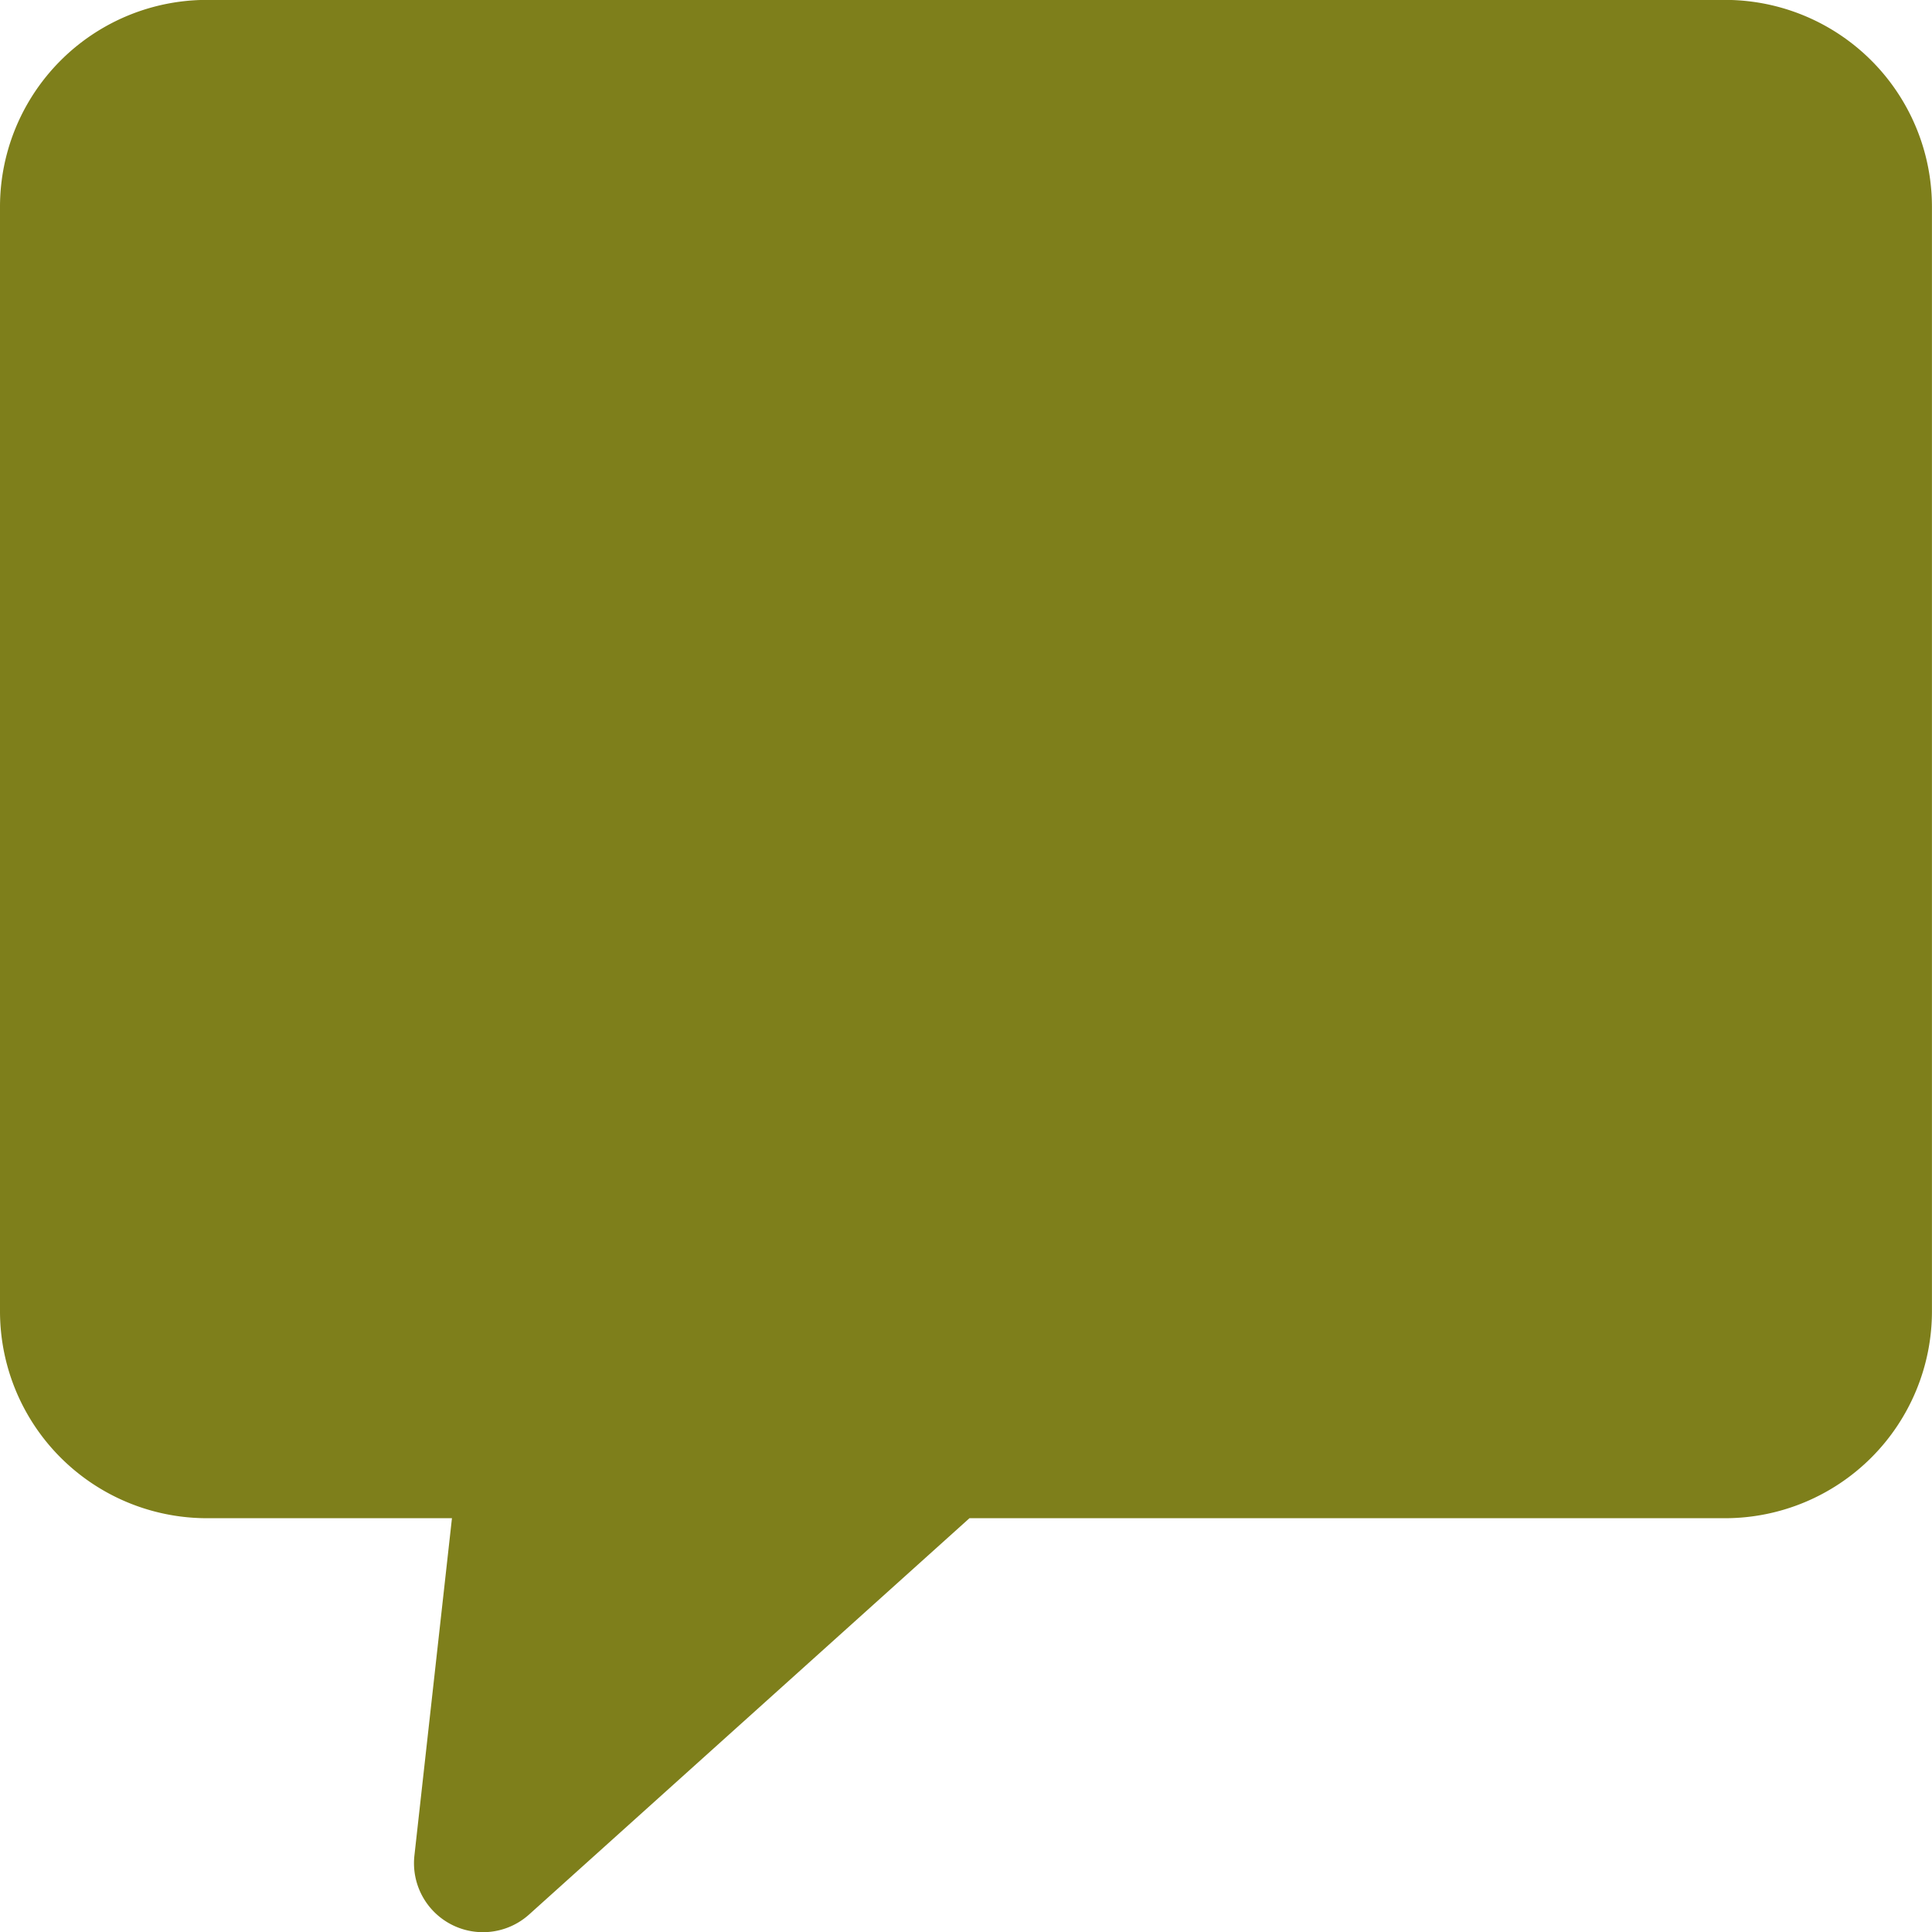 <svg xmlns="http://www.w3.org/2000/svg" width="37.665" height="37.665" viewBox="0 0 37.665 37.665"><g transform="translate(0 -0.002)"><g data-name="Group 2377" transform="translate(0 0.002)"><path data-name="Path 5537" d="M33.629,0H4.035A4.035,4.035,0,0,0,0,4.037V25.56A4.035,4.035,0,0,0,4.035,29.6H8.811l-.732,6.578a1.345,1.345,0,0,0,2.237,1.147L18.9,29.6H33.629a4.035,4.035,0,0,0,4.035-4.035V4.037A4.035,4.035,0,0,0,33.629,0Z" transform="translate(0 -0.002)" fill="#7e7f1b"/></g></g></svg>

